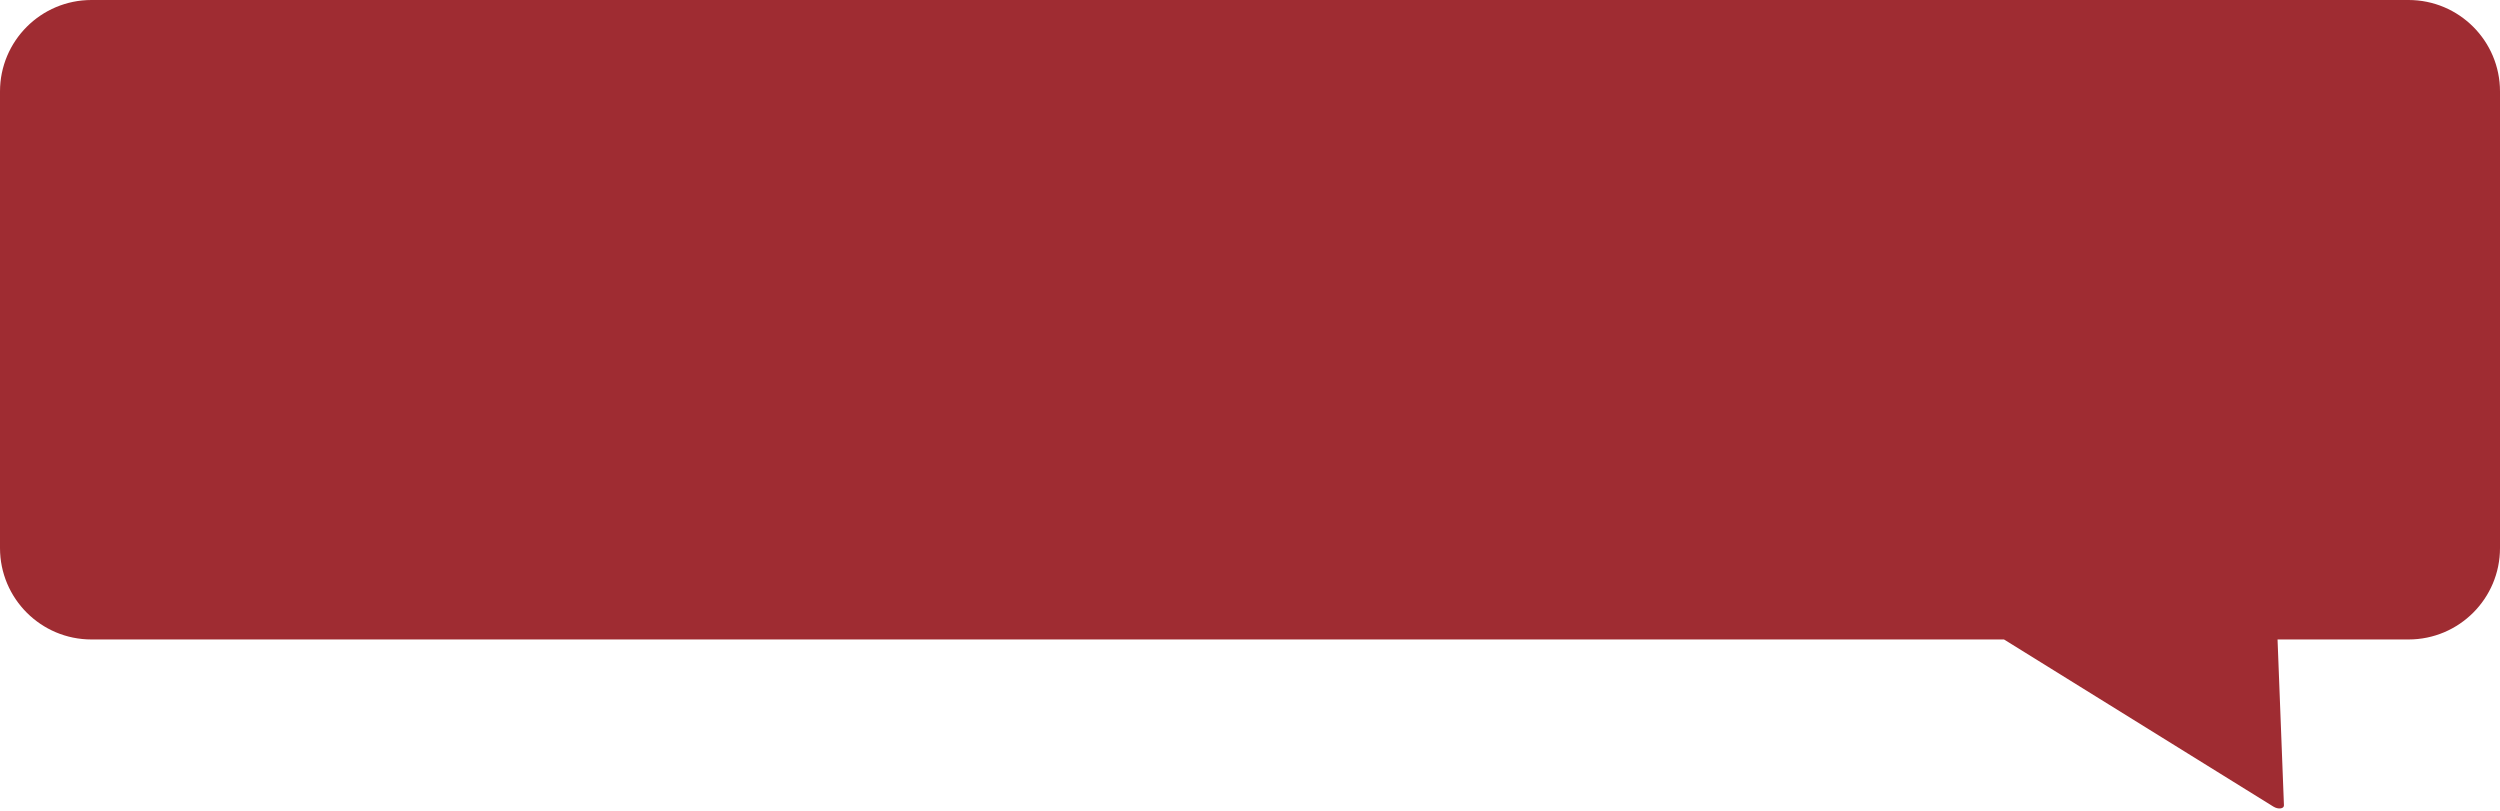 <?xml version="1.0" encoding="UTF-8"?> <svg xmlns="http://www.w3.org/2000/svg" width="820" height="266" viewBox="0 0 820 266" fill="none"><path fill-rule="evenodd" clip-rule="evenodd" d="M30 0C13.431 0 0 13.431 0 30V179.746C0 196.315 13.431 209.746 30 209.746H657.316L745.69 264.575C747.259 265.549 749.178 265.303 749.133 264.134L747.035 209.746H790C806.569 209.746 820 196.315 820 179.746V30C820 13.431 806.569 0 790 0H30Z" fill="#9F2C32"></path></svg> 